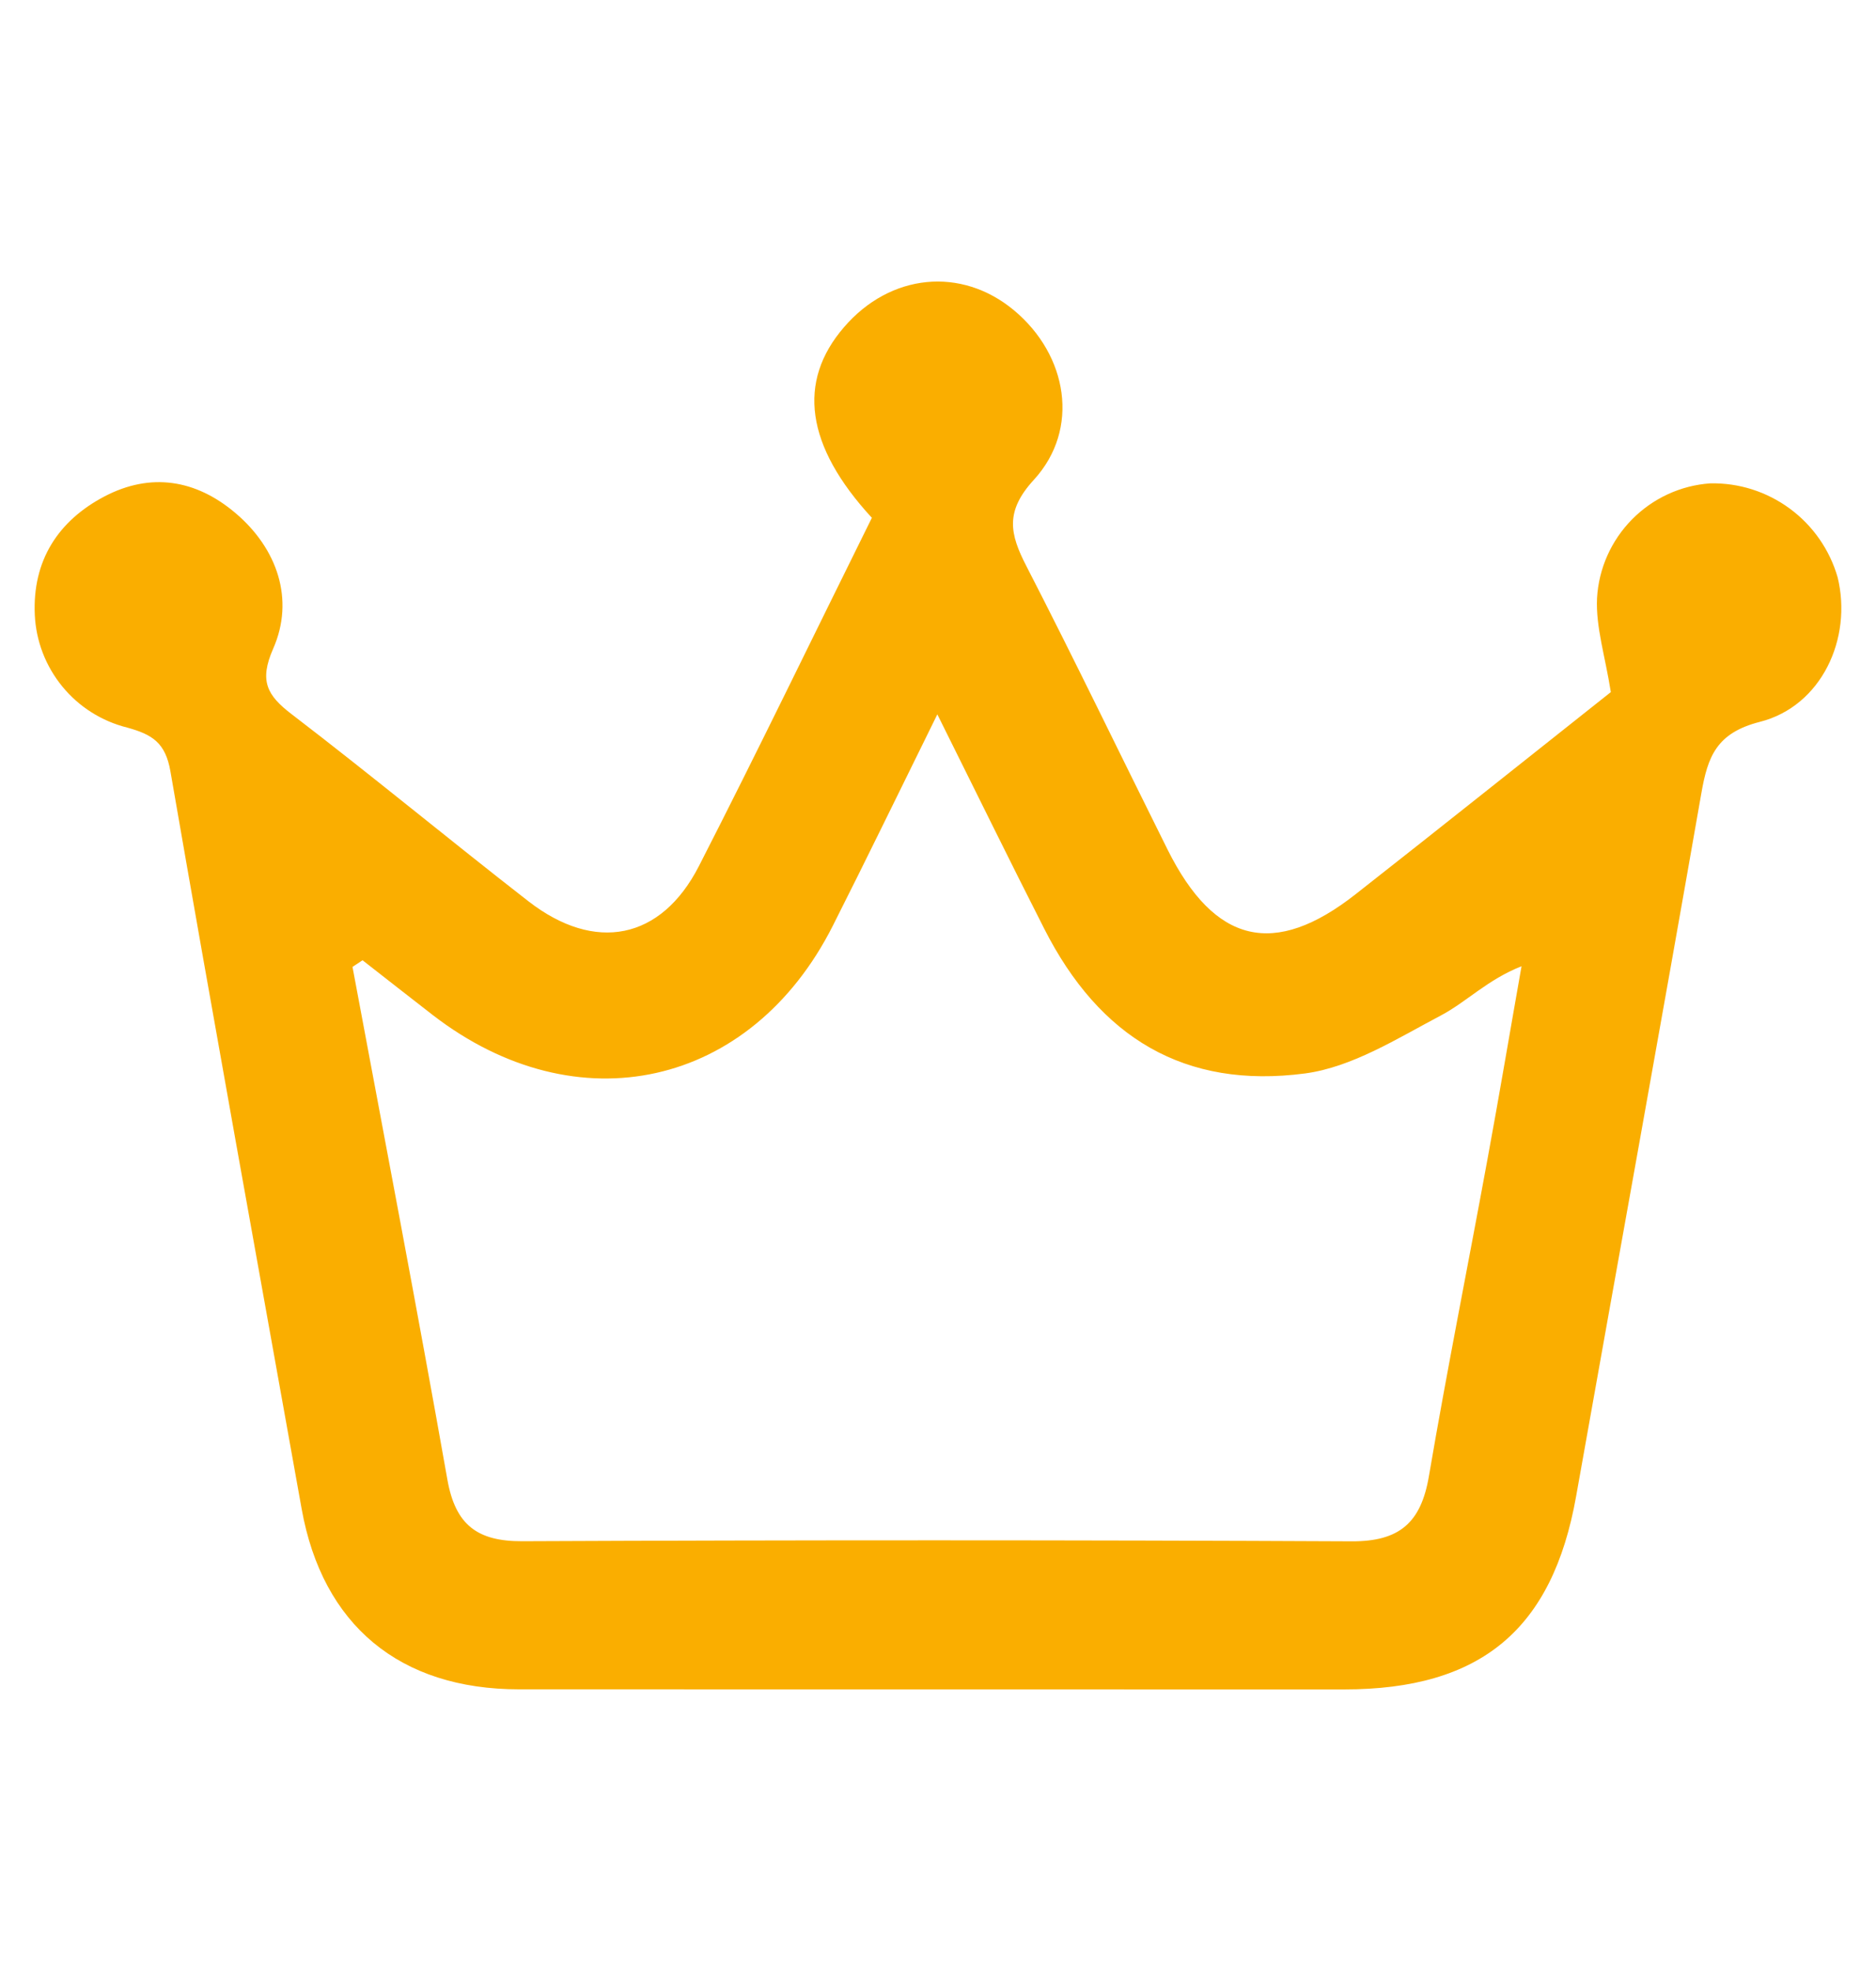<svg width="20" height="21" viewBox="0 0 20 21" fill="none" xmlns="http://www.w3.org/2000/svg">
<g clip-path="url(#clip0_2494_419)">
<path d="M9.295 5.517C8.587 4.749 8.497 4.066 8.998 3.486C9.491 2.913 10.248 2.838 10.81 3.306C11.383 3.783 11.517 4.572 11.022 5.112C10.711 5.451 10.766 5.69 10.943 6.033C11.458 7.033 11.946 8.047 12.448 9.053C12.95 10.057 13.585 10.209 14.454 9.526C15.38 8.8 16.3 8.065 17.173 7.374C17.113 6.992 17.011 6.679 17.026 6.372C17.044 6.057 17.177 5.759 17.399 5.534C17.621 5.309 17.917 5.172 18.232 5.15C18.537 5.143 18.835 5.238 19.081 5.419C19.327 5.6 19.506 5.857 19.591 6.151C19.75 6.803 19.419 7.524 18.762 7.691C18.298 7.809 18.206 8.062 18.138 8.452C17.701 10.95 17.247 13.445 16.803 15.942C16.551 17.361 15.788 18 14.329 18C11.397 18 8.466 18 5.534 17.999C4.26 17.999 3.438 17.314 3.216 16.077C2.747 13.458 2.271 10.84 1.817 8.219C1.764 7.914 1.625 7.826 1.356 7.752C1.084 7.684 0.842 7.531 0.665 7.315C0.487 7.098 0.384 6.831 0.371 6.552C0.344 5.972 0.621 5.547 1.116 5.288C1.605 5.033 2.087 5.107 2.511 5.467C2.957 5.845 3.143 6.388 2.912 6.912C2.762 7.253 2.845 7.408 3.11 7.61C3.961 8.261 4.787 8.945 5.634 9.603C6.343 10.153 7.048 10.015 7.451 9.228C8.078 8.004 8.676 6.765 9.295 5.517ZM3.865 10.231L3.758 10.302C4.098 12.123 4.447 13.943 4.77 15.767C4.855 16.244 5.086 16.423 5.567 16.421C8.514 16.408 11.461 16.408 14.408 16.422C14.921 16.425 15.149 16.222 15.233 15.731C15.425 14.605 15.65 13.485 15.856 12.362C15.983 11.674 16.099 10.984 16.221 10.295C15.86 10.436 15.635 10.675 15.36 10.82C14.895 11.065 14.415 11.37 13.913 11.437C12.629 11.606 11.721 11.055 11.132 9.894C10.764 9.171 10.407 8.442 9.993 7.611C9.586 8.435 9.238 9.153 8.878 9.865C8.005 11.59 6.152 12.001 4.614 10.815C4.363 10.621 4.114 10.425 3.865 10.231Z" fill="#FAAE00"/>
</g>
<defs>
<clipPath id="clip0_2494_419">
<rect width="19.261" height="15" fill="white" transform="translate(0.369 3)"/>
</clipPath>
</defs>
</svg>
